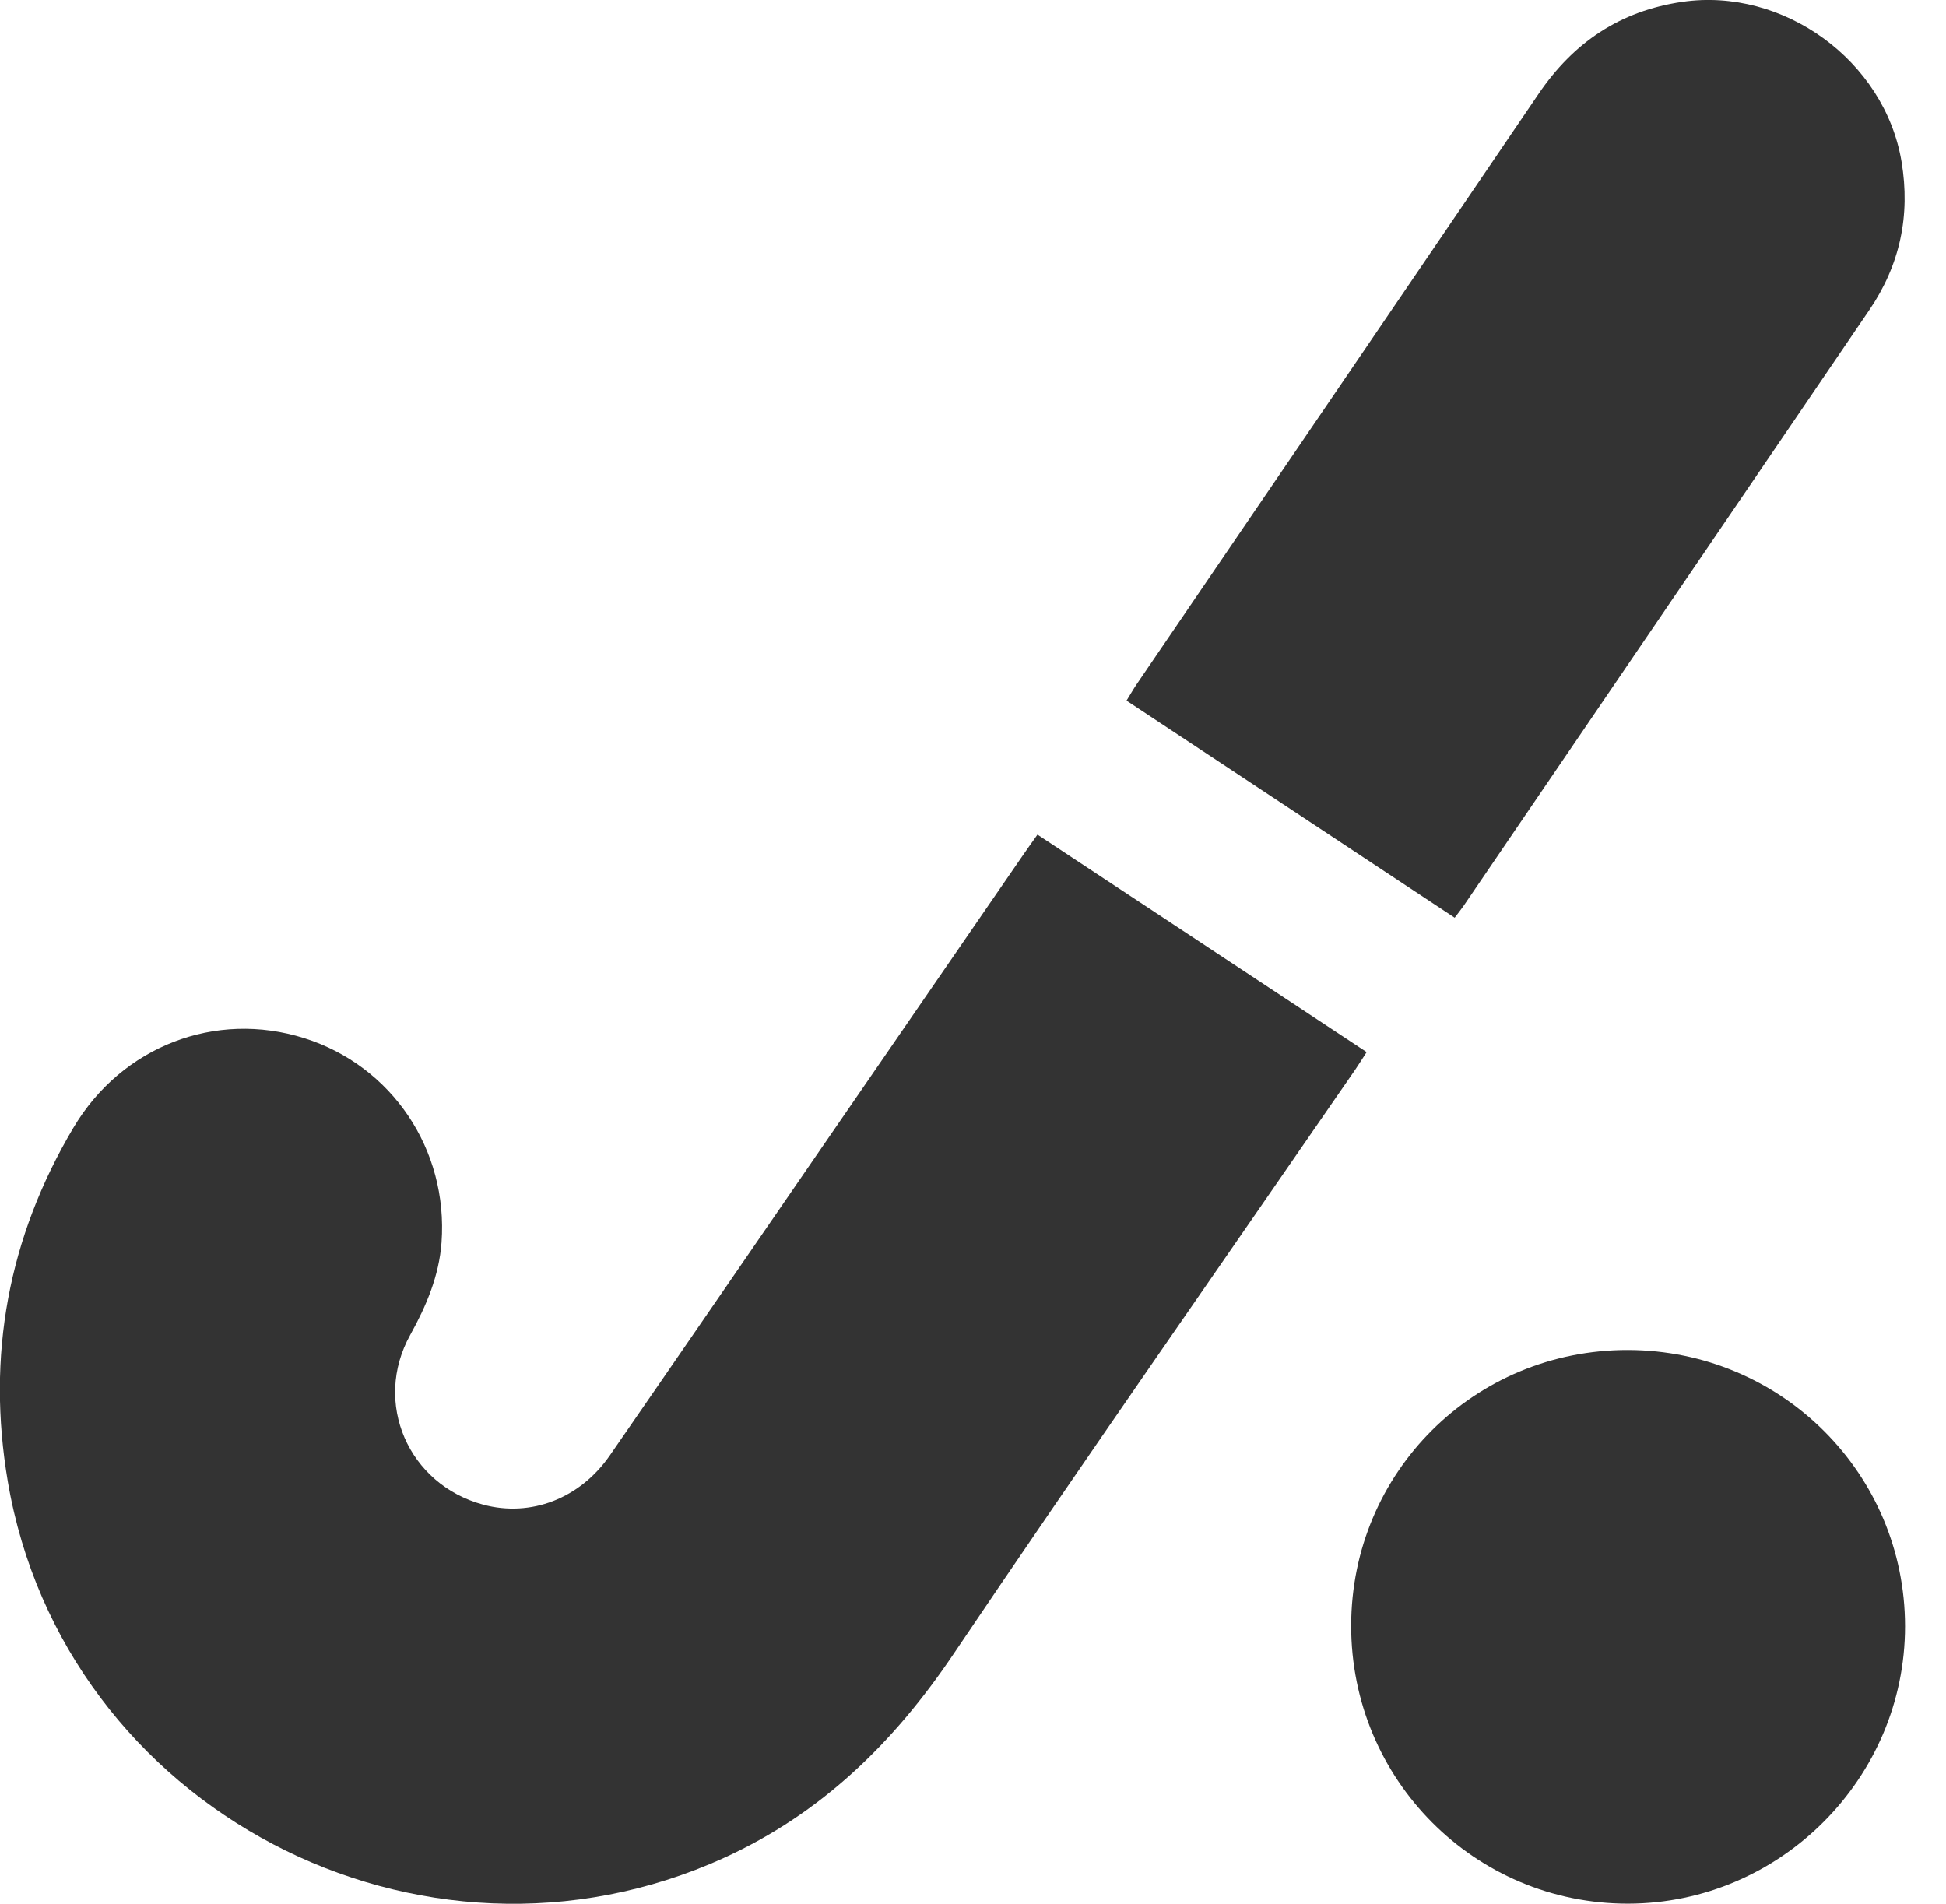 <svg width="46" height="45" viewBox="0 0 46 45" fill="none" xmlns="http://www.w3.org/2000/svg">
<g clip-path="url(#clip0_139_44)">
<path d="M24.527 19.731C27.135 21.454 29.701 23.148 32.305 24.869C32.21 25.015 32.129 25.148 32.041 25.276C28.866 29.886 25.659 34.473 22.529 39.113C21.125 41.196 19.413 42.868 17.117 43.914C9.946 47.183 1.5 42.752 0.185 35.021C-0.321 32.048 0.194 29.253 1.736 26.656C2.878 24.732 5.091 23.877 7.193 24.54C9.26 25.192 10.598 27.171 10.437 29.372C10.379 30.157 10.079 30.866 9.697 31.555C8.807 33.158 9.653 35.091 11.424 35.567C12.546 35.868 13.71 35.425 14.416 34.402C16.099 31.967 17.773 29.527 19.451 27.088C21.021 24.806 22.591 22.526 24.161 20.244C24.268 20.088 24.379 19.933 24.524 19.729L24.527 19.731Z" fill="#333333"/>
<path d="M34.385 21.692C31.784 19.972 29.22 18.275 26.629 16.561C26.721 16.413 26.791 16.289 26.871 16.171C30.037 11.523 33.208 6.876 36.367 2.222C37.194 1.004 38.295 0.259 39.766 0.044C42.156 -0.305 44.55 1.434 44.949 3.819C45.162 5.096 44.912 6.263 44.187 7.329C40.991 12.027 37.791 16.723 34.591 21.421C34.534 21.504 34.469 21.581 34.385 21.694V21.692Z" fill="#333333"/>
<path d="M31.939 38.424C31.944 34.799 34.855 31.904 38.485 31.911C42.11 31.92 45.03 34.833 45.032 38.443C45.032 42.034 42.082 44.991 38.489 44.998C34.864 45.005 31.934 42.064 31.939 38.424Z" fill="#333333"/>
</g>
<defs>
<clipPath id="clip0_139_44">
<rect width="45.032" height="45" fill="white"/>
</clipPath>
</defs>
</svg>
